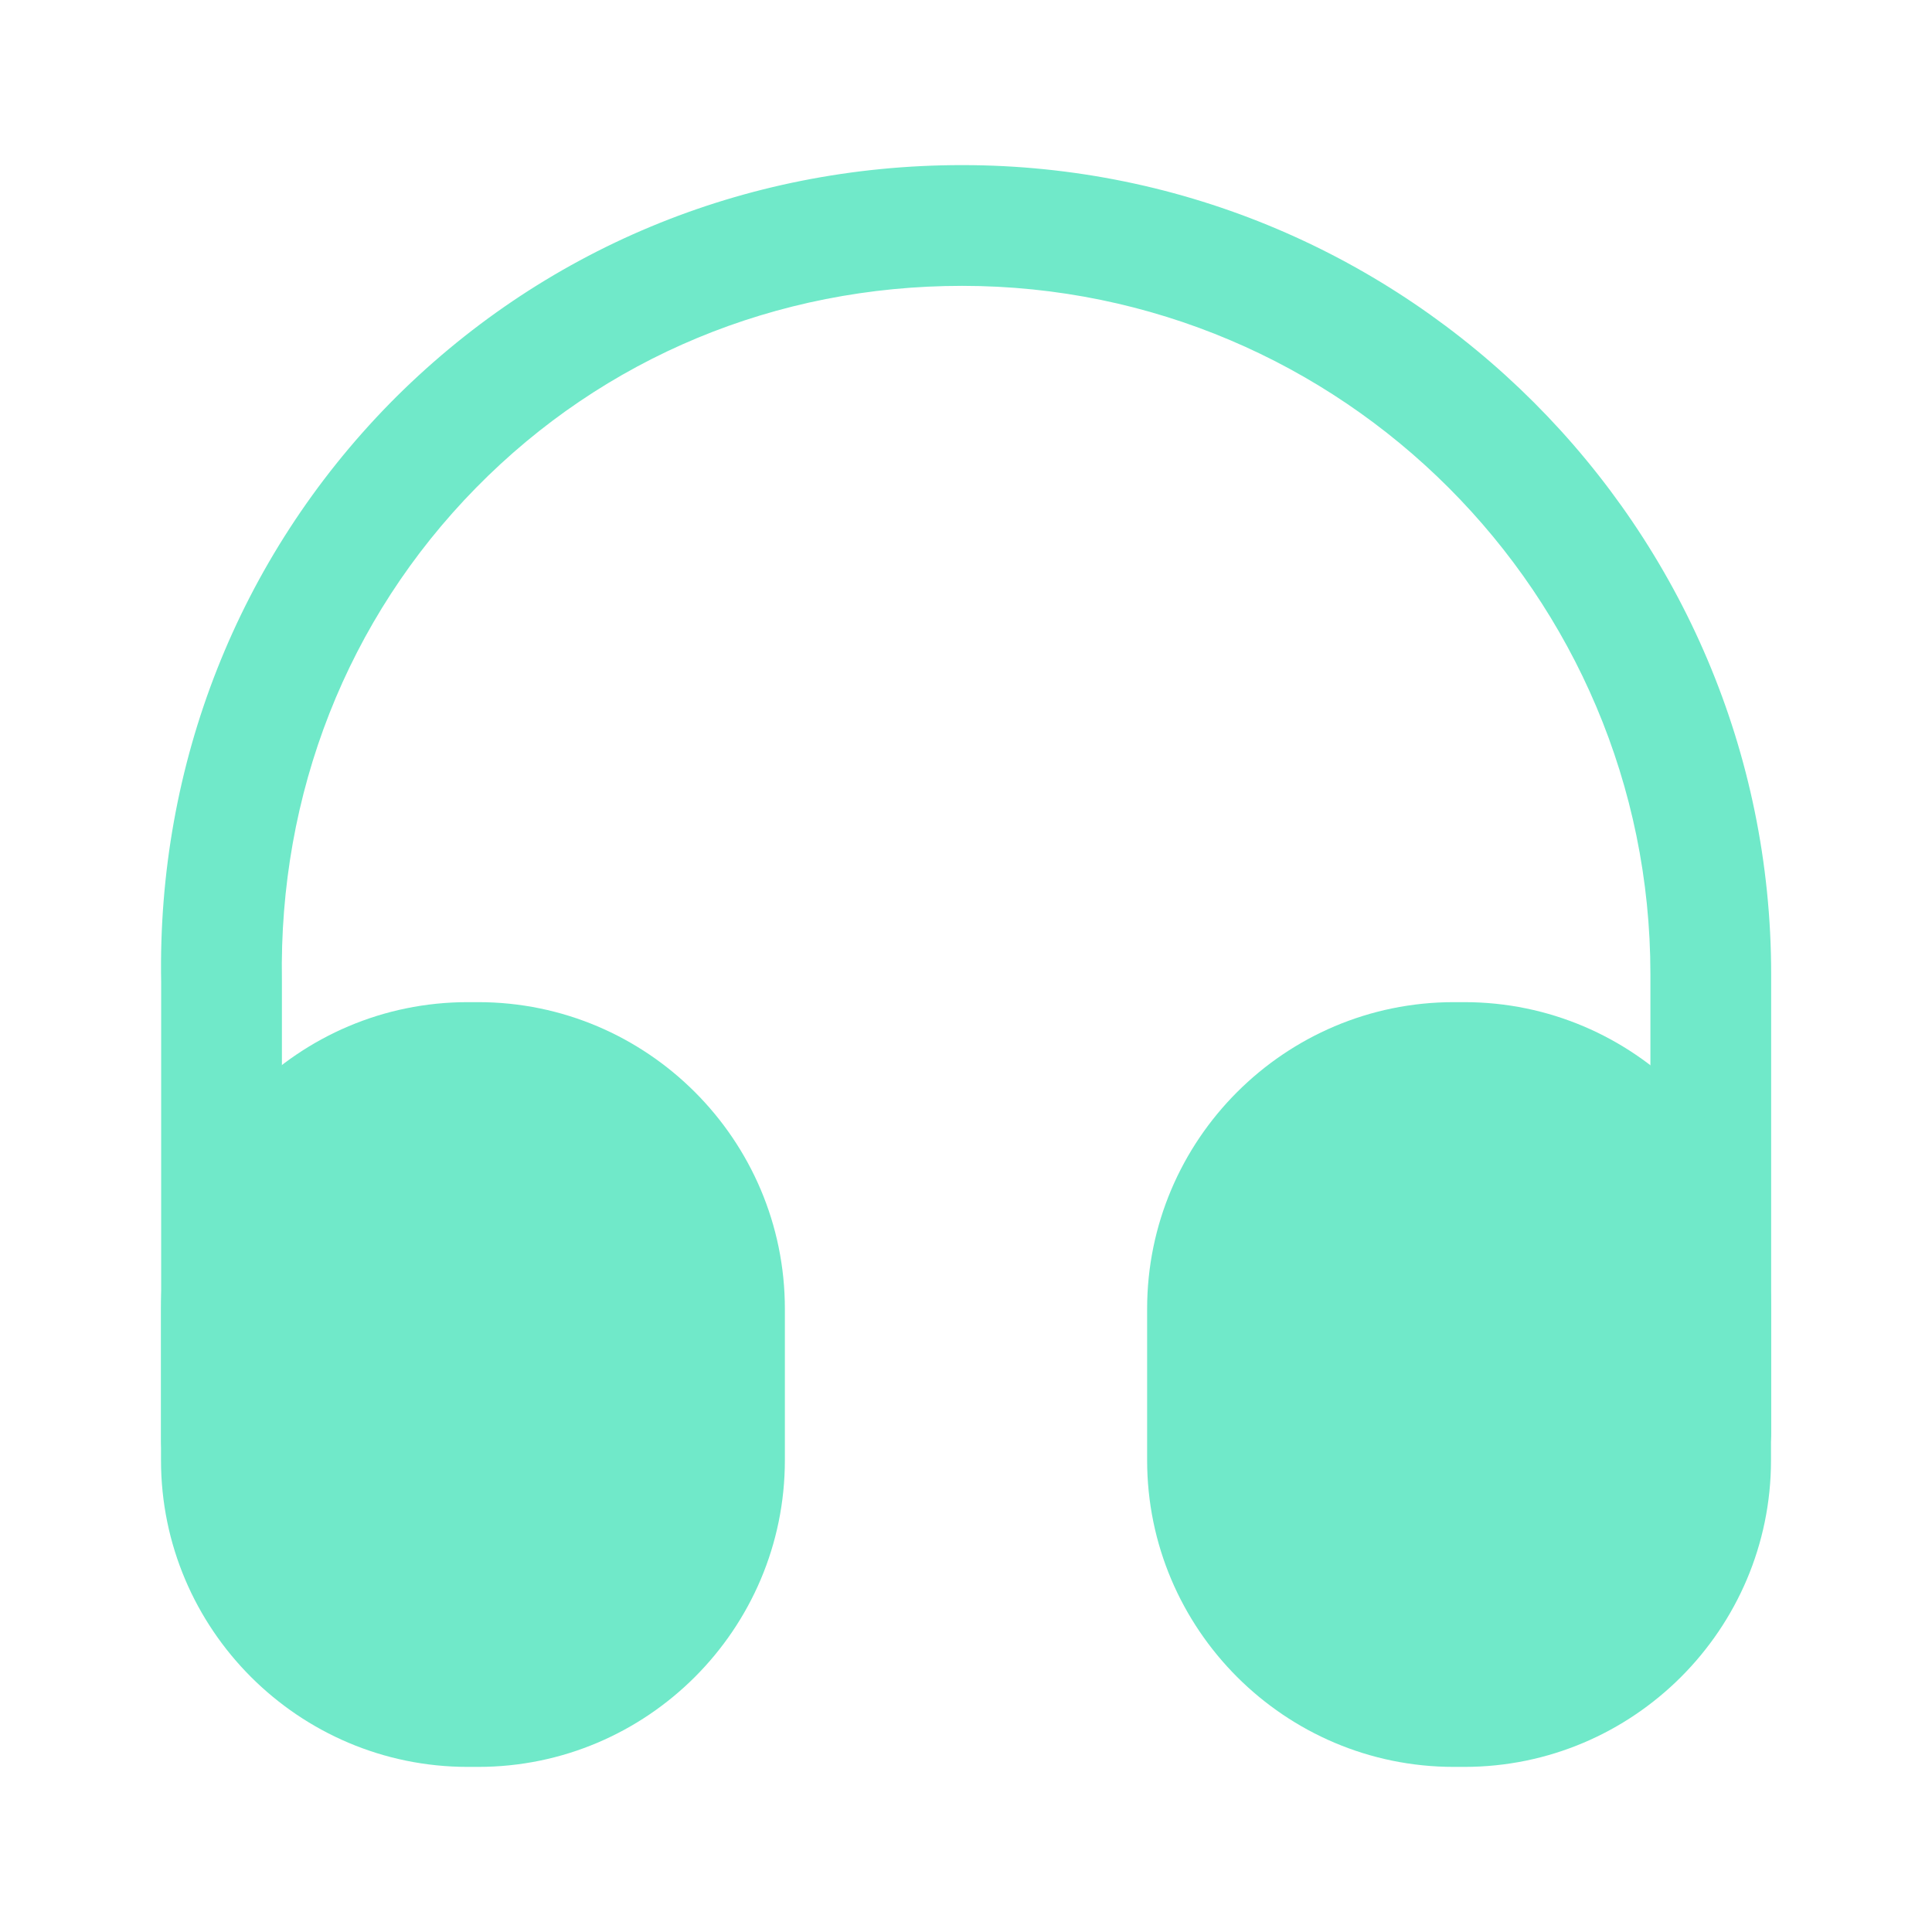<svg width="24" height="24" viewBox="0 0 24 24" fill="none" xmlns="http://www.w3.org/2000/svg">
<path d="M2.752 18.651C2.342 18.651 2.002 18.311 2.002 17.901V12.201C1.952 9.491 2.962 6.931 4.842 5.011C6.722 3.101 9.242 2.051 11.952 2.051C17.492 2.051 22.002 6.561 22.002 12.101V17.801C22.002 18.211 21.662 18.551 21.252 18.551C20.842 18.551 20.502 18.211 20.502 17.801V12.101C20.502 7.391 16.672 3.551 11.952 3.551C9.642 3.551 7.502 4.441 5.912 6.061C4.312 7.691 3.462 9.861 3.502 12.181V17.891C3.502 18.311 3.172 18.651 2.752 18.651Z" fill="#70E9C9"/>
<path d="M5.94 12.449H5.81C3.71 12.449 2 14.159 2 16.259V18.139C2 20.239 3.71 21.949 5.81 21.949H5.94C8.04 21.949 9.75 20.239 9.75 18.139V16.259C9.75 14.159 8.04 12.449 5.94 12.449Z" fill="#70E9C9"/>
<path d="M18.19 12.449H18.06C15.96 12.449 14.25 14.159 14.25 16.259V18.139C14.25 20.239 15.96 21.949 18.06 21.949H18.19C20.29 21.949 22 20.239 22 18.139V16.259C22 14.159 20.29 12.449 18.19 12.449Z" fill="#70E9C9"/>
</svg>
